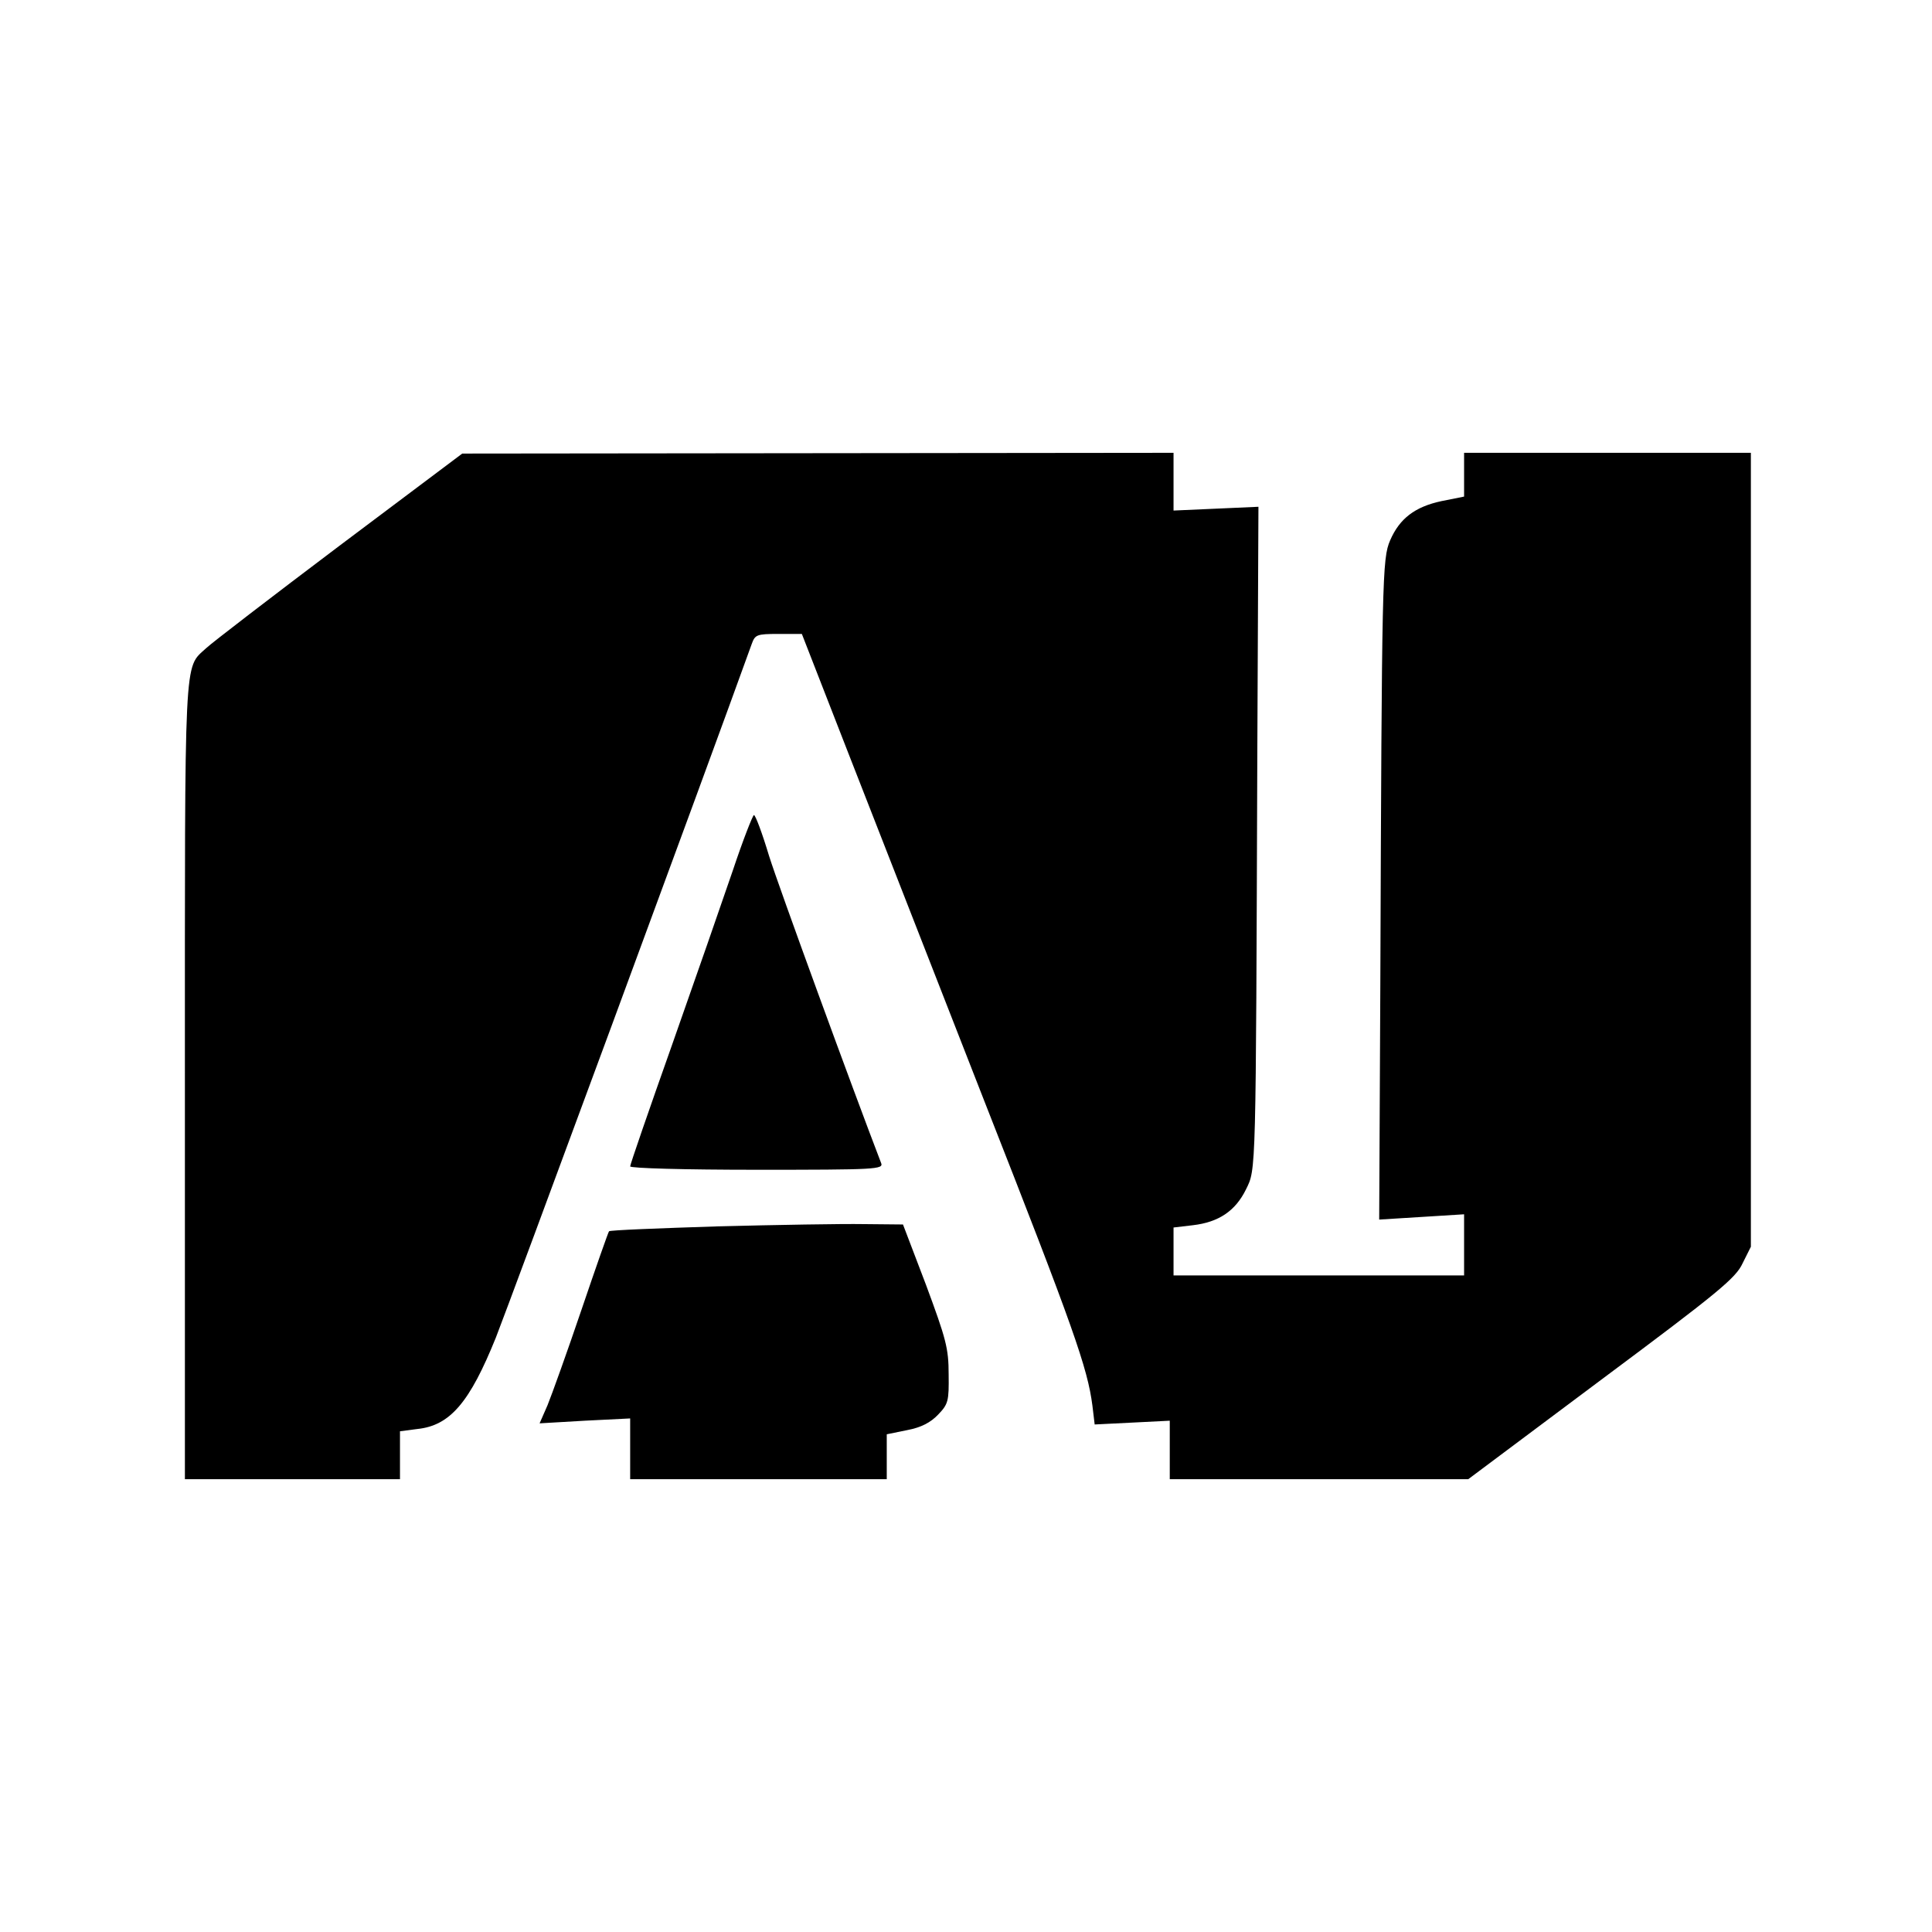 <?xml version="1.0" standalone="no"?>
<!DOCTYPE svg PUBLIC "-//W3C//DTD SVG 20010904//EN"
 "http://www.w3.org/TR/2001/REC-SVG-20010904/DTD/svg10.dtd">
<svg version="1.0" xmlns="http://www.w3.org/2000/svg"
 width="512pt" height="512pt" viewBox="0 0 512 512"
 preserveAspectRatio="xMidYMid meet">
<g transform="translate(0,512) scale(0.1,-0.1)"
fill="#000000" stroke="none">
<path d="M900 3674 c-179 -135 -338 -257 -354 -272 -59 -55 -56 1 -56 -1147
l0 -1055 285 0 285 0 0 64 0 63 46 6 c87 9 139 71 208 242 34 86 560 1510 678
1838 9 25 13 27 71 27 l62 0 122 -313 c67 -171 230 -588 362 -926 237 -603
273 -706 286 -806 l6 -50 100 5 99 5 0 -77 0 -78 396 0 395 0 353 264 c310
231 356 269 374 308 l22 44 0 1052 0 1052 -380 0 -380 0 0 -58 0 -58 -60 -12
c-70 -15 -111 -46 -136 -104 -21 -49 -22 -93 -26 -1177 l-3 -623 113 7 112 7
0 -81 0 -81 -385 0 -385 0 0 64 0 63 51 6 c69 8 113 38 141 95 27 55 26 31 30
1153 l3 656 -112 -5 -113 -5 0 77 0 76 -942 -1 -943 -1 -325 -244z"/>
<path d="M1942 2813 c-28 -82 -100 -289 -161 -462 -61 -172 -111 -317 -111
-322 0 -5 144 -9 336 -9 316 0 336 1 329 18 -75 195 -272 734 -297 814 -18 60
-36 108 -40 108 -3 0 -29 -66 -56 -147z"/>
<path d="M1902 1870 c-156 -5 -285 -10 -288 -13 -2 -2 -35 -96 -73 -208 -38
-112 -79 -226 -90 -253 l-21 -48 120 7 120 6 0 -80 0 -81 340 0 340 0 0 59 0
60 54 11 c37 7 62 20 82 41 27 28 29 36 28 107 0 69 -7 94 -60 237 l-61 160
-104 1 c-57 1 -231 -2 -387 -6z"/>
</g>
</svg>
